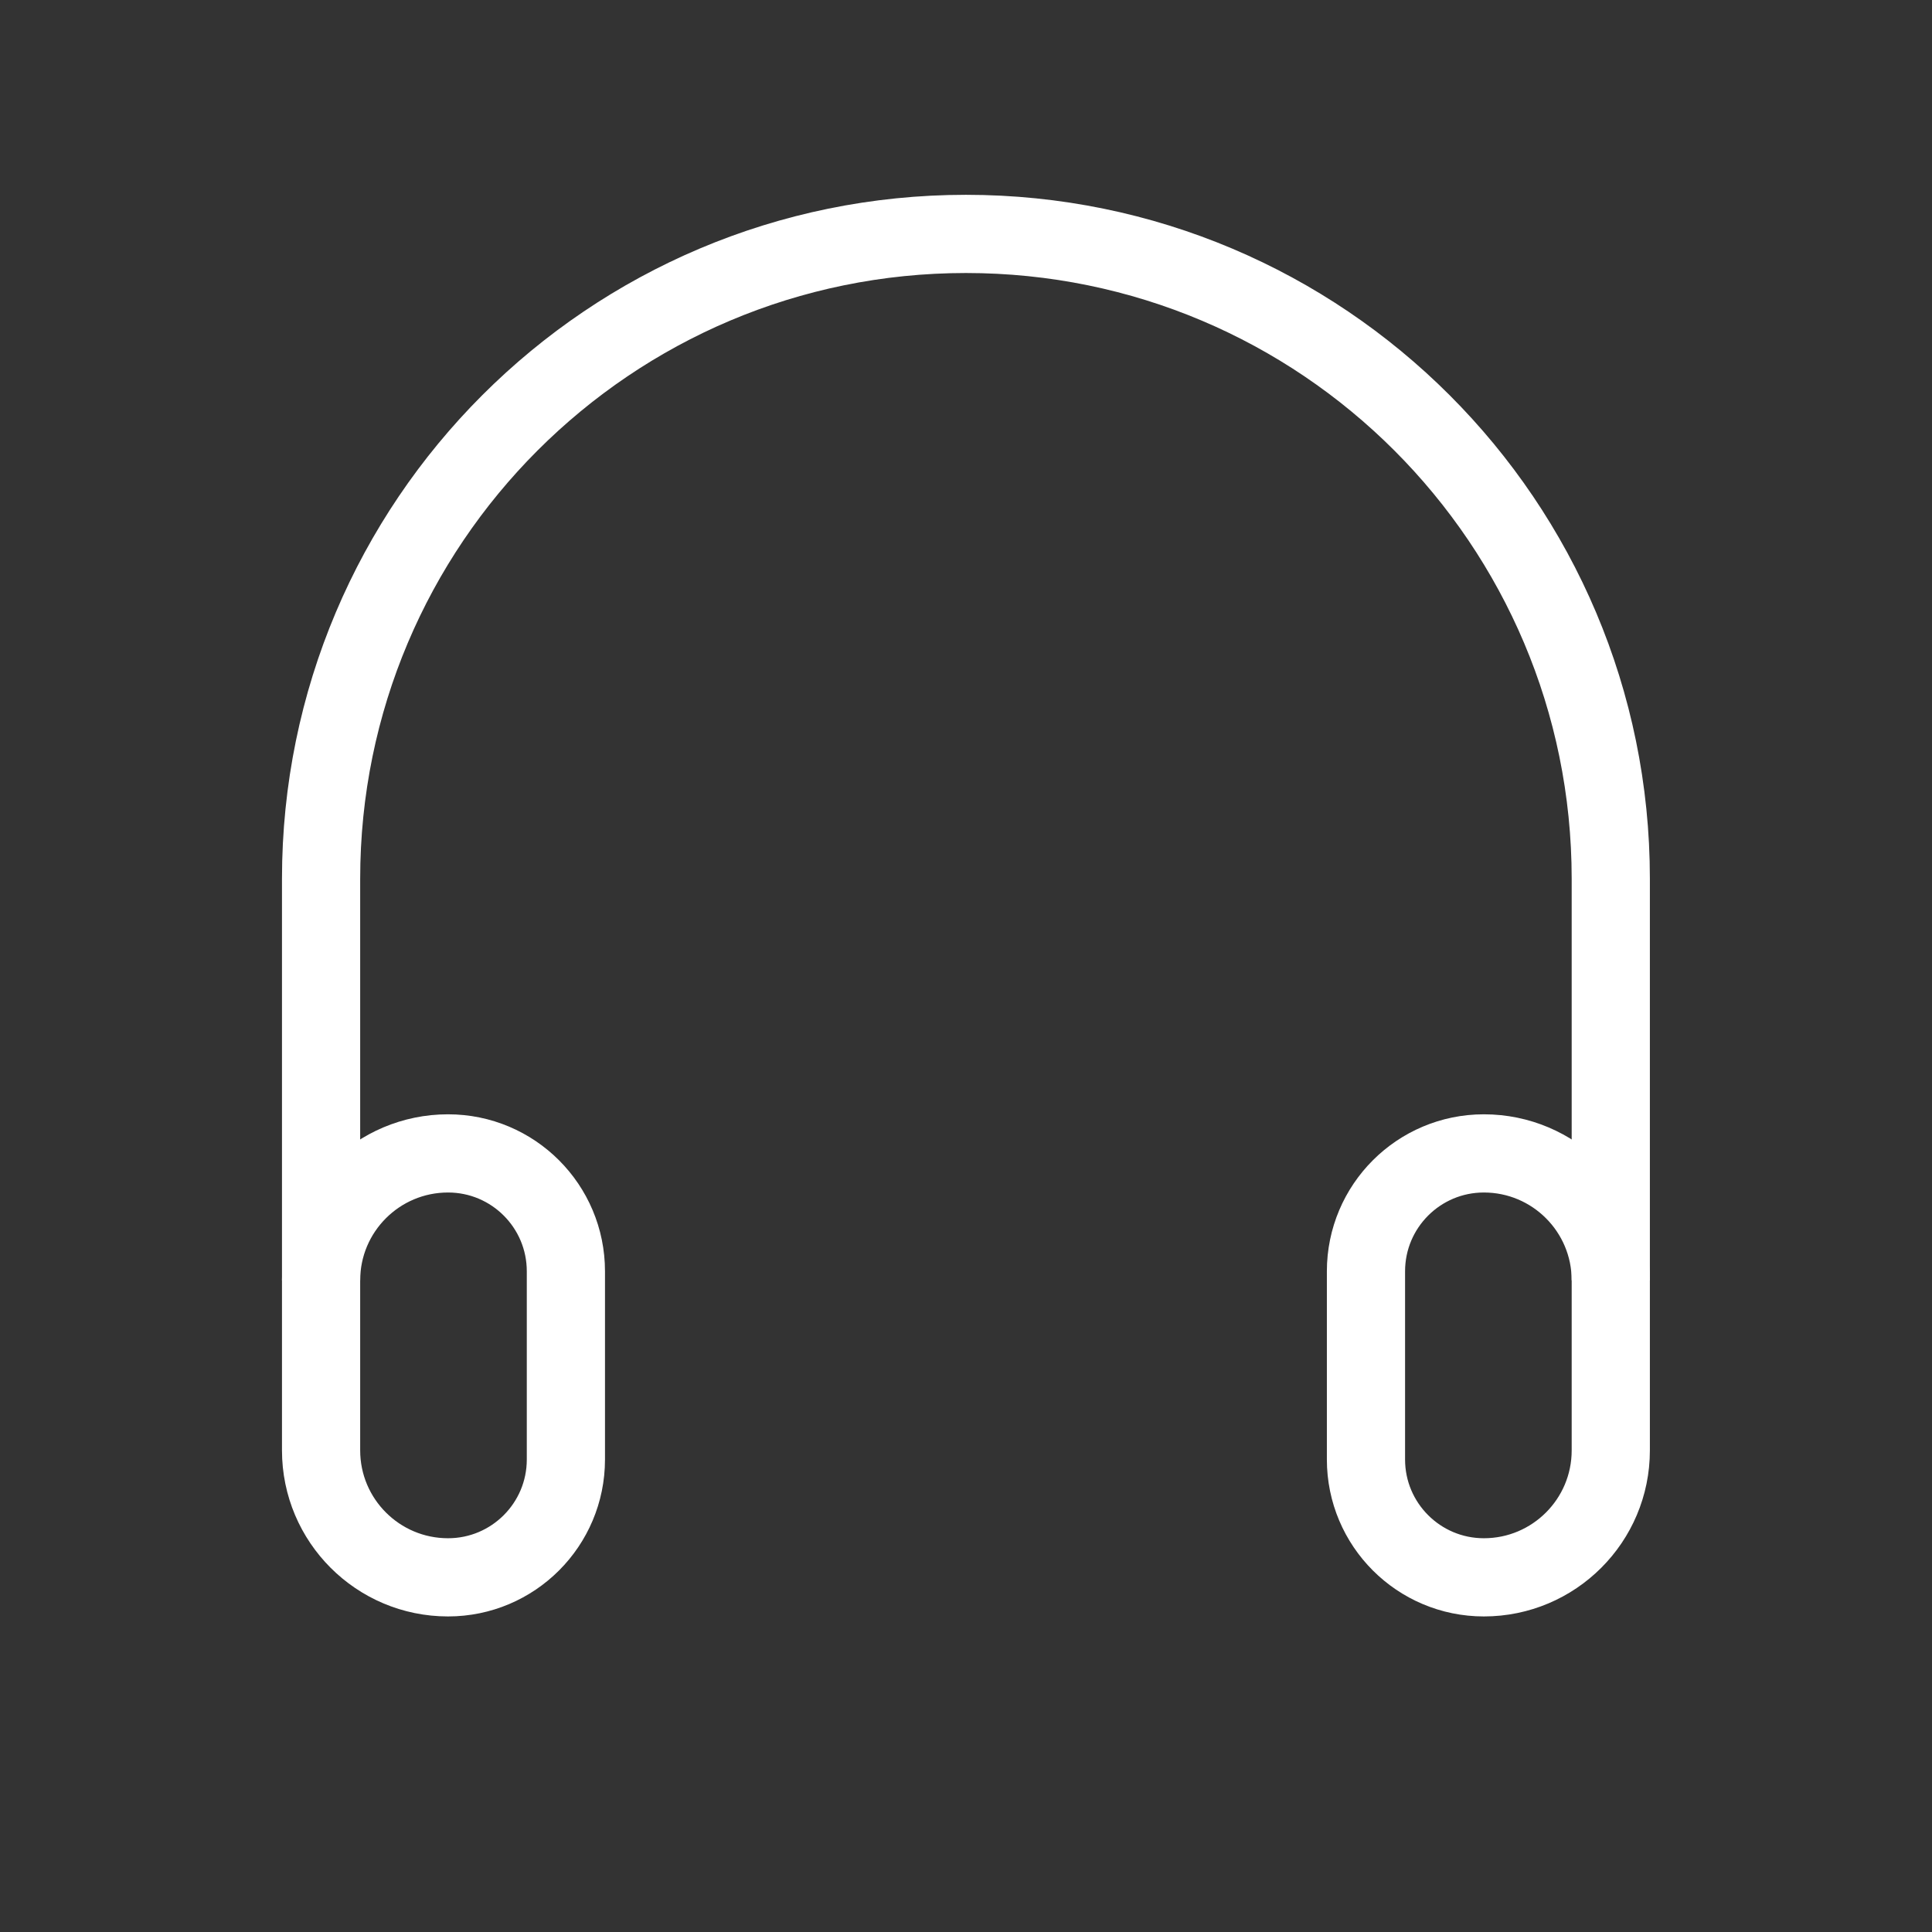 <?xml version="1.0" encoding="UTF-8"?> <svg xmlns="http://www.w3.org/2000/svg" width="42" height="42" viewBox="0 0 42 42" fill="none"><rect x="0" y="0" width="42" height="42" fill="#333333" stroke="none"/><path d="M6.98 27.834V19.103C6.98 11.361 13.257 5.085 20.999 5.085C28.741 5.085 35.017 11.361 35.017 19.103V27.834" stroke="white" stroke-width="1.7" stroke-miterlimit="10"></path><path d="M9.74 34.29C11.155 34.29 12.302 33.143 12.302 31.728V27.637C12.302 26.221 11.155 25.074 9.74 25.074C8.216 25.074 6.98 26.31 6.98 27.834V31.53C6.98 33.054 8.216 34.29 9.74 34.29ZM32.258 25.074C30.843 25.074 29.695 26.221 29.695 27.637V31.728C29.695 33.143 30.843 34.29 32.258 34.29C33.782 34.29 35.017 33.054 35.017 31.531V27.834C35.017 26.31 33.782 25.074 32.258 25.074Z" stroke="white" stroke-width="1.7" stroke-miterlimit="10"></path></svg> 
